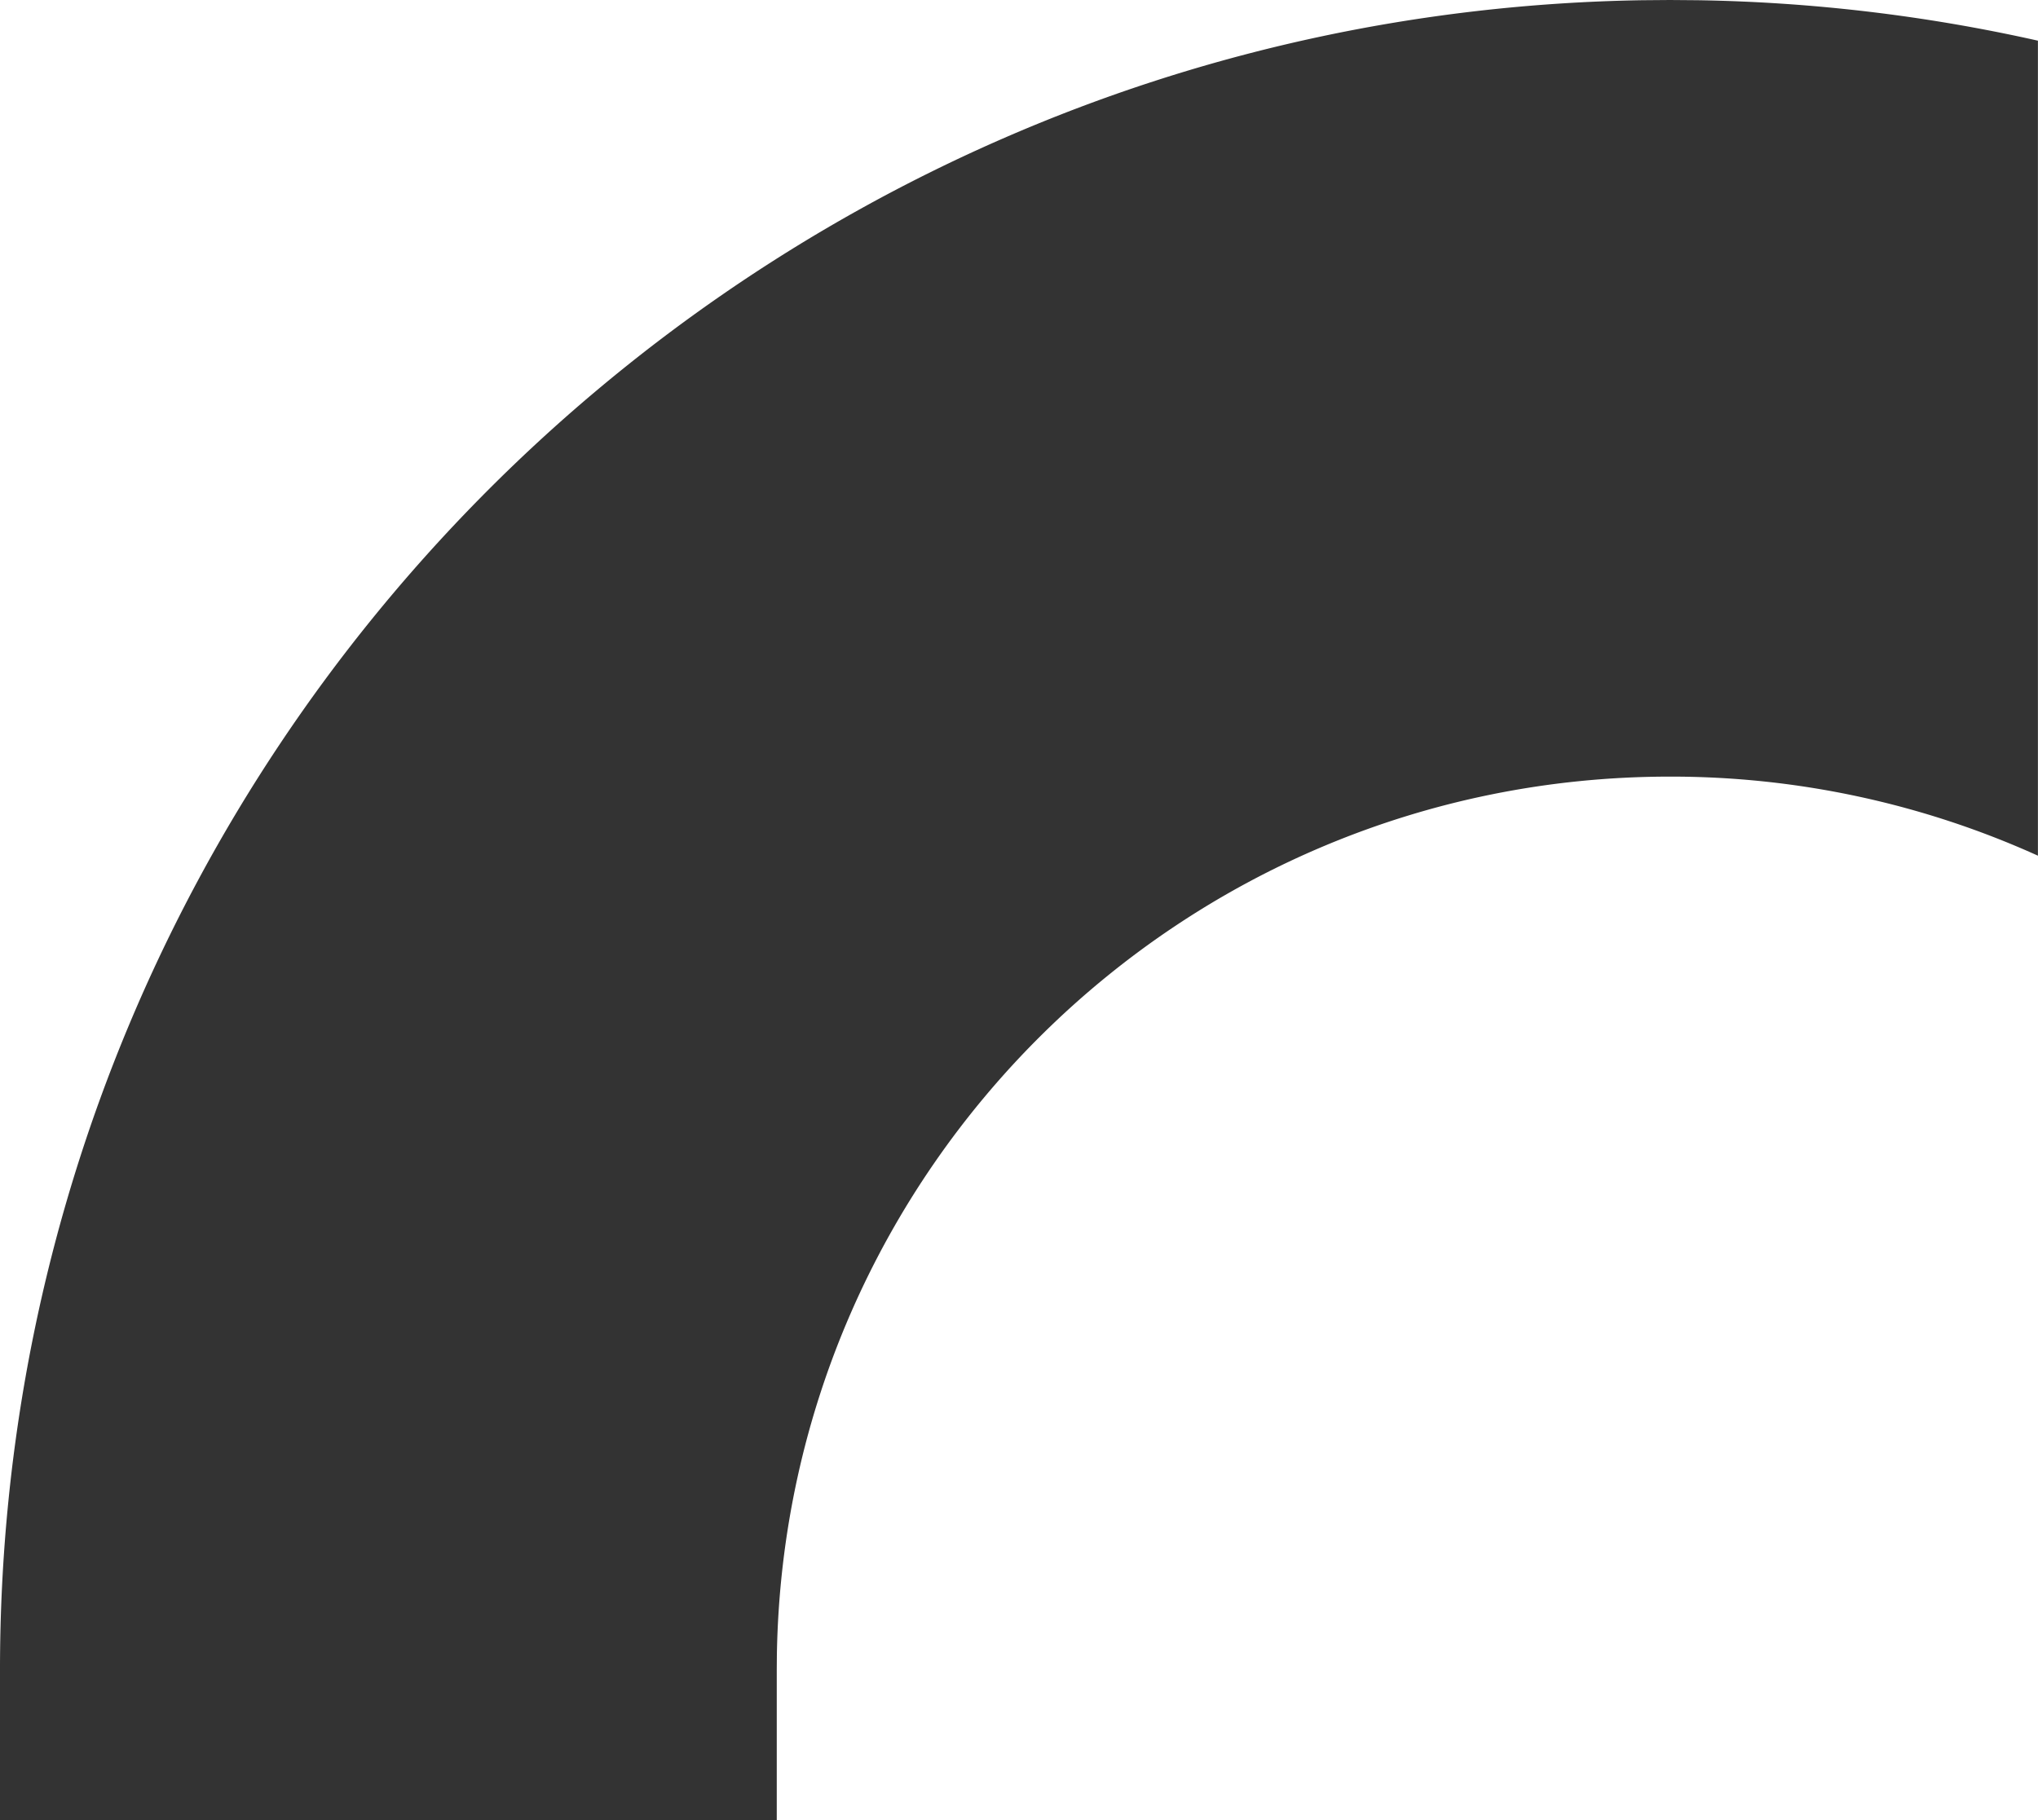 <svg xmlns="http://www.w3.org/2000/svg" viewBox="0 0 825 737"><rect x="0" y="0" width="825" height="737" fill="#333333" stroke="none"/><path d="M0 0h676l-11.179.09C296.631 6.06 0 306.392 0 676zm676 0l11.179.09a677.512 677.512 0 01137.79 16.378v329.987A360.271 360.271 0 00676 314.439c-197.69 0-358.32 158.653-361.513 355.582l-.048 5.979v61H825V0z" fill="#fff"/></svg>